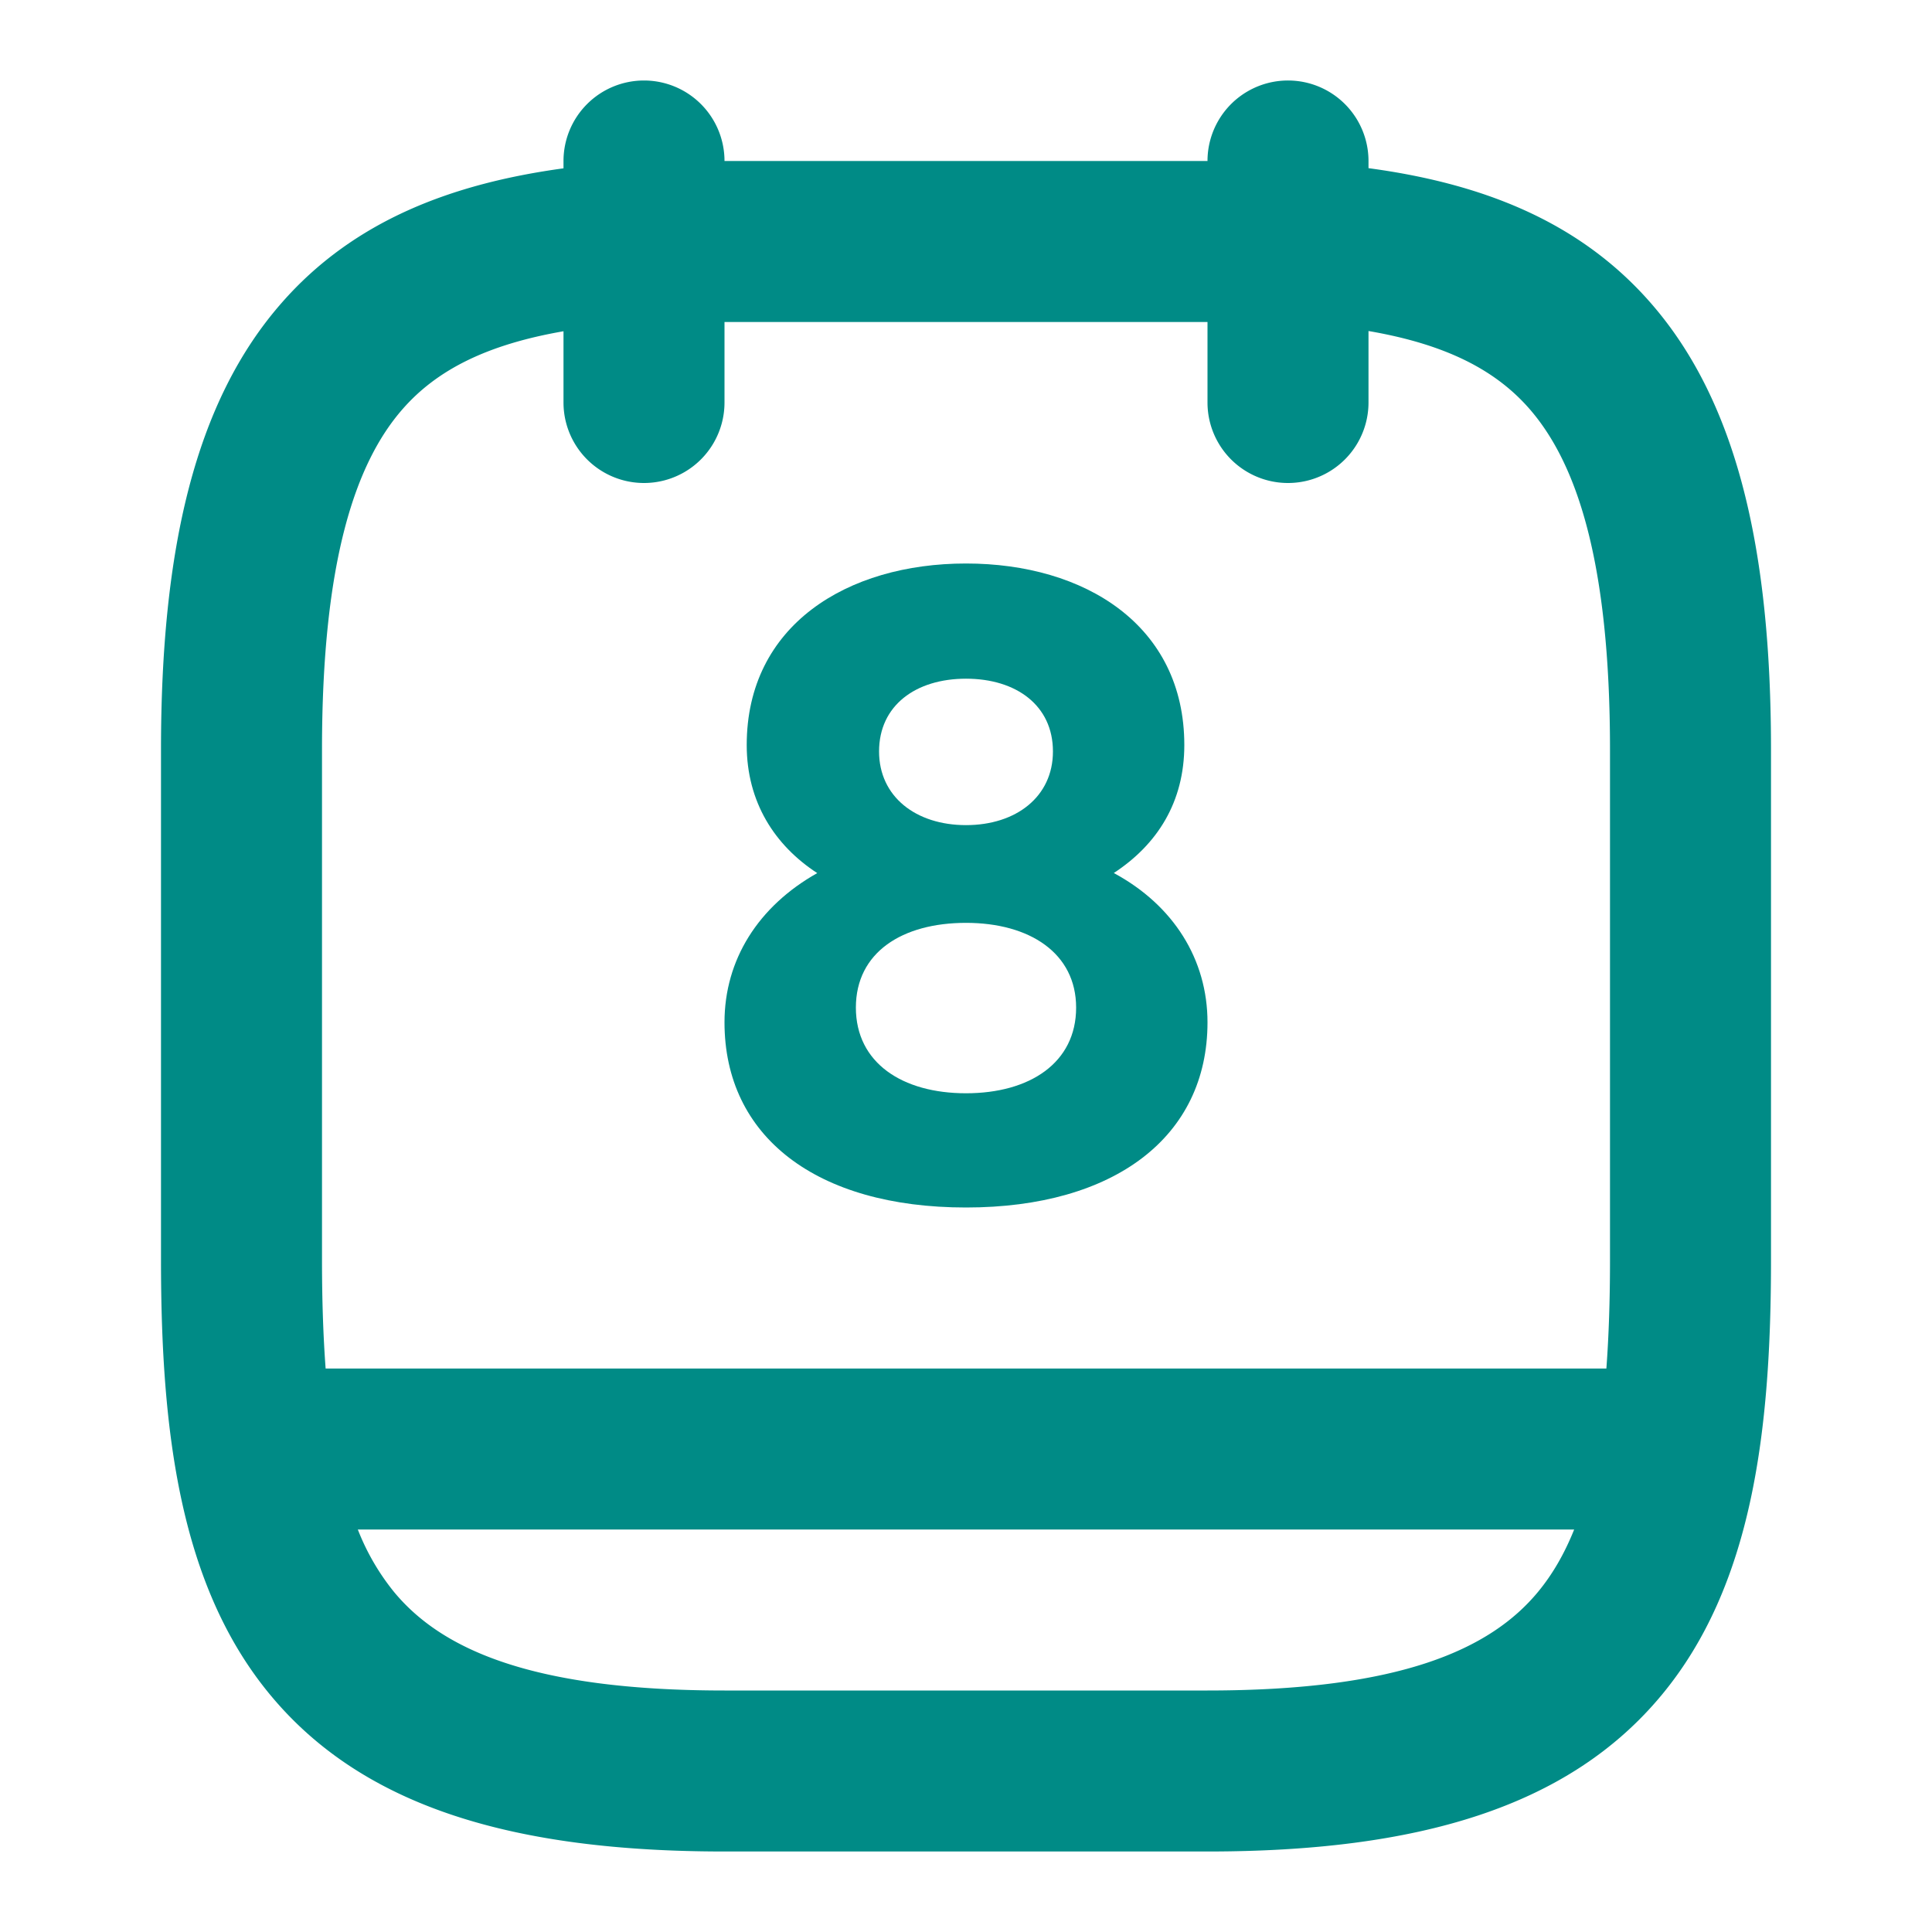 <svg width="24" height="24" fill="none" xmlns="http://www.w3.org/2000/svg"><path fill-rule="evenodd" clip-rule="evenodd" d="M9.276 9.255C9.276 7.767 10.524 7 12 7c1.476 0 2.712.767 2.712 2.255 0 .71-.336 1.236-.876 1.59C14.58 11.246 15 11.921 15 12.7c0 1.419-1.152 2.3-3 2.3-1.86 0-3-.881-3-2.3 0-.779.42-1.442 1.152-1.854-.528-.344-.876-.882-.876-1.591Zm1.644.08c0 .56.456.915 1.08.915.624 0 1.08-.354 1.08-.915 0-.572-.456-.904-1.08-.904-.624 0-1.08.332-1.08.904Zm-.288 3.181c0 .687.576 1.065 1.368 1.065.792 0 1.368-.378 1.368-1.064 0-.676-.576-1.053-1.368-1.053-.792 0-1.368.366-1.368 1.053Z" fill="#008B86"/><path fill-rule="evenodd" clip-rule="evenodd" d="M8 1a1 1 0 0 1 1 1h6a1 1 0 1 1 2 0v.089c1.375.185 2.6.64 3.501 1.669C21.58 4.989 22 6.83 22 9.313v6.343c0 2.126-.234 4.042-1.355 5.396C19.483 22.457 17.6 23 15 23H9c-2.6 0-4.483-.543-5.645-1.948C2.234 19.698 2 17.782 2 15.656V9.313c0-2.484.42-4.322 1.5-5.552.9-1.027 2.125-1.482 3.5-1.67V2a1 1 0 0 1 1-1ZM7 4.115c-.951.165-1.572.48-1.997.965C4.415 5.75 4 6.972 4 9.313v6.343c0 .493.015.94.045 1.344h15.91c.03-.404.045-.85.045-1.344V9.313c0-2.341-.415-3.565-1.004-4.238-.425-.485-1.045-.8-1.996-.963V5a1 1 0 1 1-2 0V4H9v1a1 1 0 1 1-2 0v-.885ZM4.895 19.776a2.9 2.9 0 0 1-.45-.776h15.11c-.122.304-.271.56-.45.776C18.517 20.486 17.4 21 15 21H9c-2.4 0-3.517-.514-4.105-1.224Z" fill="#008B86"/></svg>